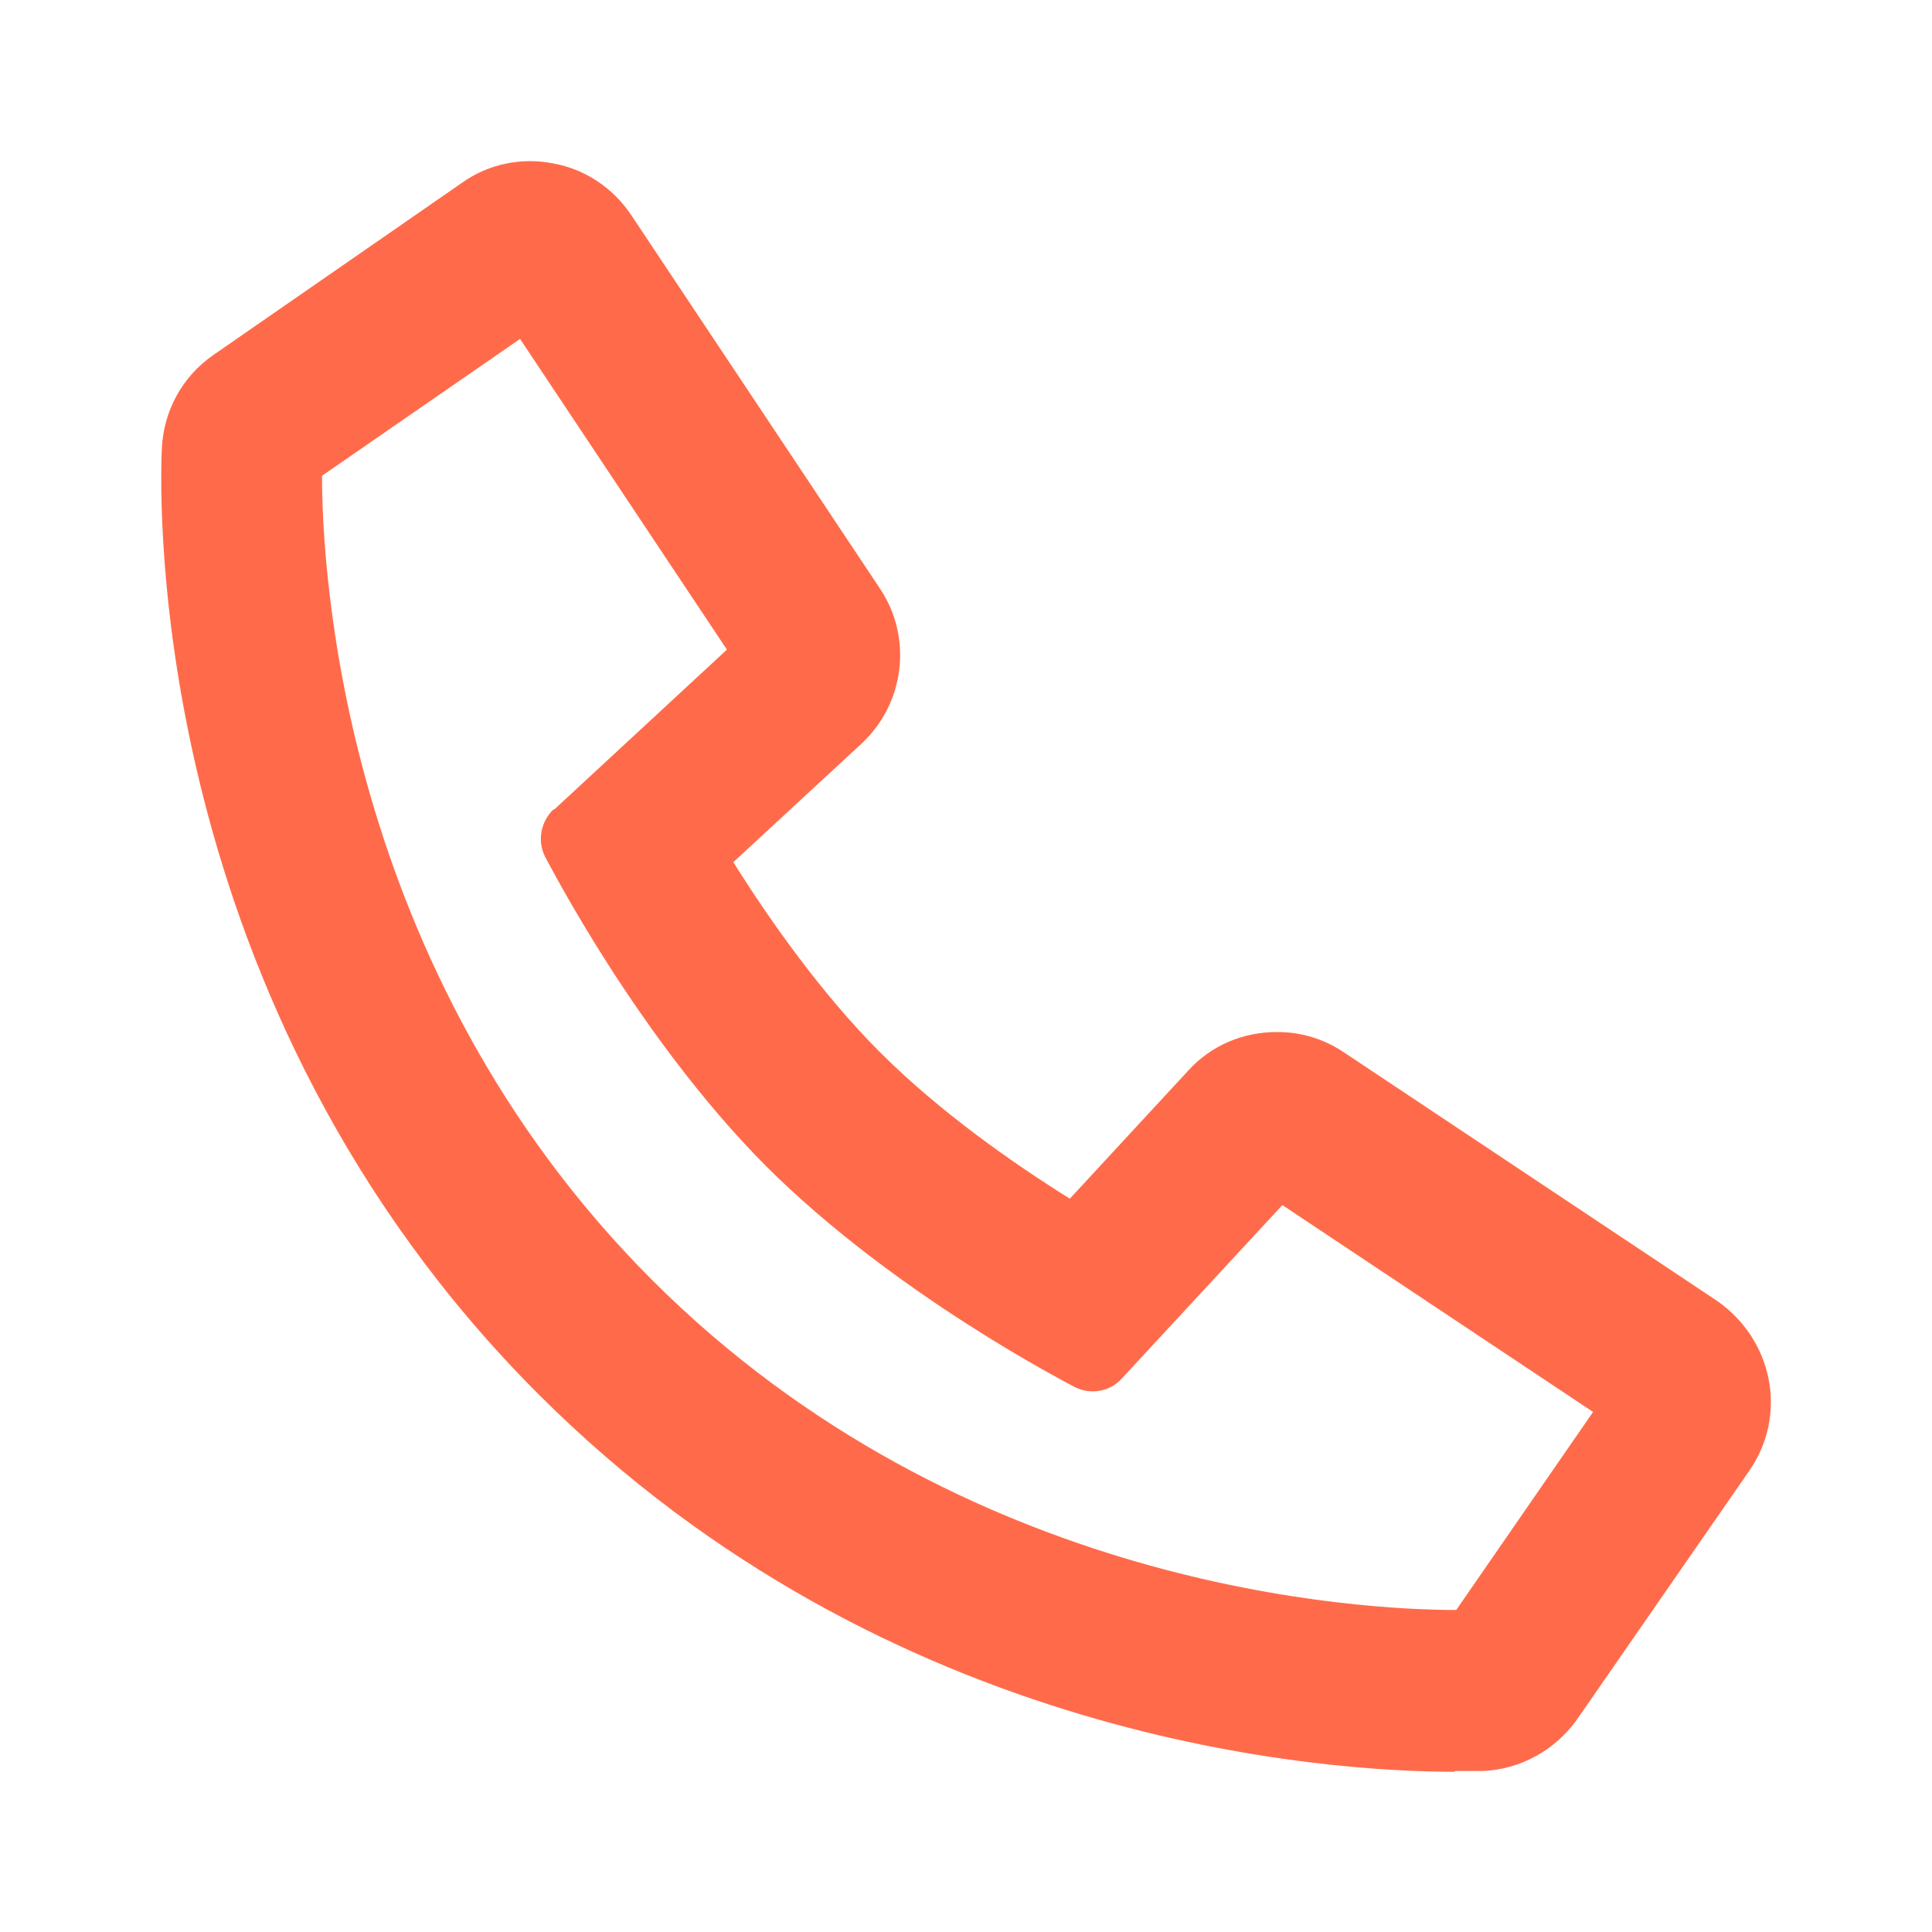 <svg width="28" height="28" viewBox="0 0 28 28" fill="none" xmlns="http://www.w3.org/2000/svg">
<path d="M21.082 25.667H21.49C22.038 25.643 22.54 25.363 22.855 24.92L25.352 21.315C25.62 20.93 25.725 20.452 25.632 19.985C25.538 19.518 25.27 19.122 24.885 18.853L19.472 15.248C19.186 15.056 18.848 14.954 18.503 14.957C18.025 14.957 17.558 15.143 17.22 15.517L15.505 17.372C14.7 16.87 13.627 16.123 12.752 15.248C11.912 14.408 11.153 13.335 10.628 12.495L12.483 10.78C13.113 10.197 13.23 9.24 12.752 8.528L9.147 3.115C8.89 2.73 8.482 2.45 8.015 2.368C7.788 2.323 7.554 2.324 7.327 2.372C7.1 2.42 6.886 2.514 6.697 2.648L3.092 5.145C2.637 5.46 2.368 5.962 2.345 6.51C2.31 7.315 2.158 14.56 7.805 20.207C12.88 25.282 19.25 25.678 21.082 25.678V25.667ZM8.027 11.725C7.84 11.9 7.782 12.18 7.898 12.413C7.957 12.518 9.24 15.027 11.095 16.893C12.962 18.76 15.47 20.043 15.575 20.102C15.808 20.218 16.088 20.172 16.263 19.973L18.585 17.465L23.088 20.463L21.105 23.333C19.752 23.333 13.953 23.053 9.45 18.55C4.947 14.047 4.667 8.237 4.667 6.895L7.537 4.912L10.535 9.415L8.027 11.737V11.725Z" fill="#FF6B4A"/>
</svg>
